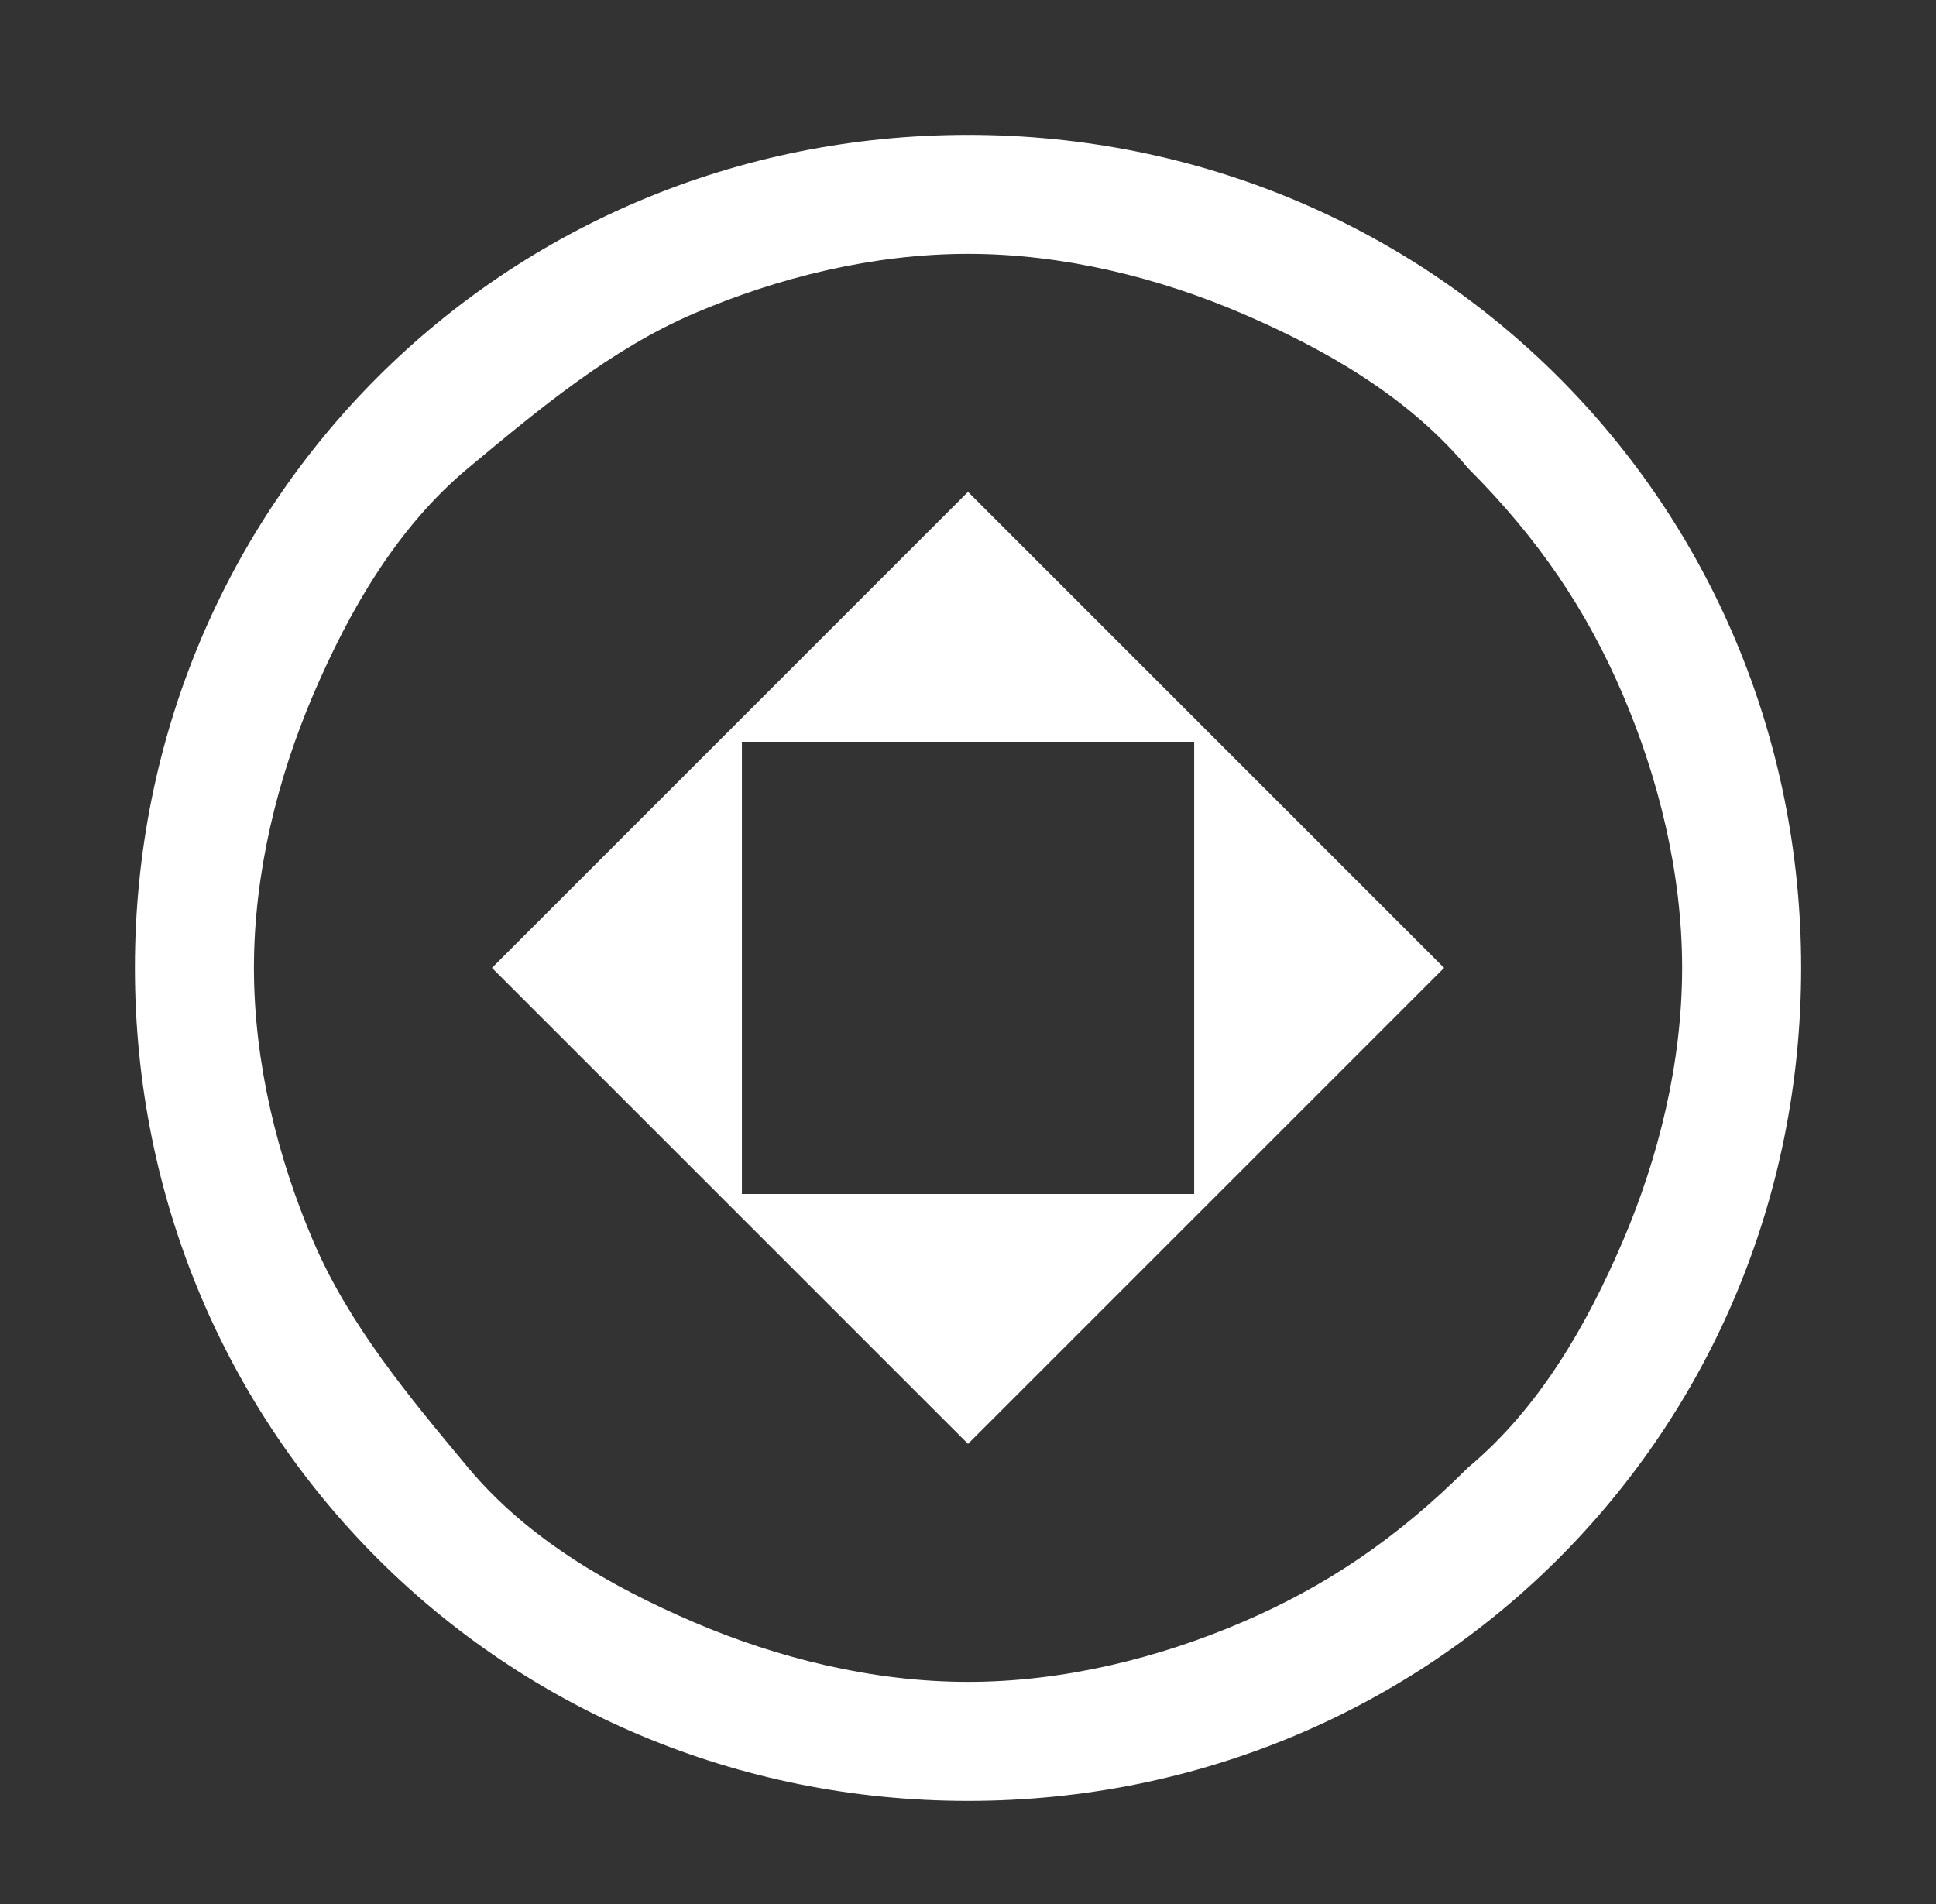 <svg width="61" height="60" viewBox="0 0 61 60" fill="none" xmlns="http://www.w3.org/2000/svg">
<rect x="0" y="0" width="61" height="60" fill="#333333" stroke="none"/>
<g clip-path="url(#clip0_720_6807)">
<path d="M30.501 8C33.501 8 36.501 8.75 39.126 9.875C41.751 11 44.376 12.5 46.251 14.75C48.501 17 50.001 19.25 51.126 21.875C52.251 24.5 53.001 27.5 53.001 30.5C53.001 33.5 52.251 36.5 51.126 39.125C50.001 41.75 48.501 44.375 46.251 46.25C44.001 48.5 41.751 50 39.126 51.125C36.501 52.25 33.501 53 30.501 53C27.501 53 24.501 52.25 21.876 51.125C19.251 50 16.626 48.5 14.751 46.25C12.876 44 11.001 41.75 9.876 39.125C8.751 36.5 8.001 33.5 8.001 30.5C8.001 27.5 8.751 24.5 9.876 21.875C11.001 19.25 12.501 16.625 14.751 14.75C17.001 12.875 19.251 11 21.876 9.875C24.501 8.75 27.501 8 30.501 8ZM30.501 4.25C15.876 4.25 4.251 15.875 4.251 30.5C4.251 45.125 15.876 56.75 30.501 56.75C45.126 56.75 56.751 45.125 56.751 30.5C56.751 15.875 45.126 4.25 30.501 4.25ZM22.626 23.375L30.501 15.5L38.376 23.375H22.626ZM37.626 22.625L45.501 30.5L37.626 38.375V22.625ZM38.376 37.625L30.501 45.5L22.626 37.625H38.376ZM23.376 38.375L15.501 30.5L23.376 22.625V38.375Z" fill="white"/>
</g>
<defs>
<clipPath id="clip0_720_6807">
<rect width="60" height="60" fill="white" transform="translate(0.572)"/>
</clipPath>
</defs>
</svg>

